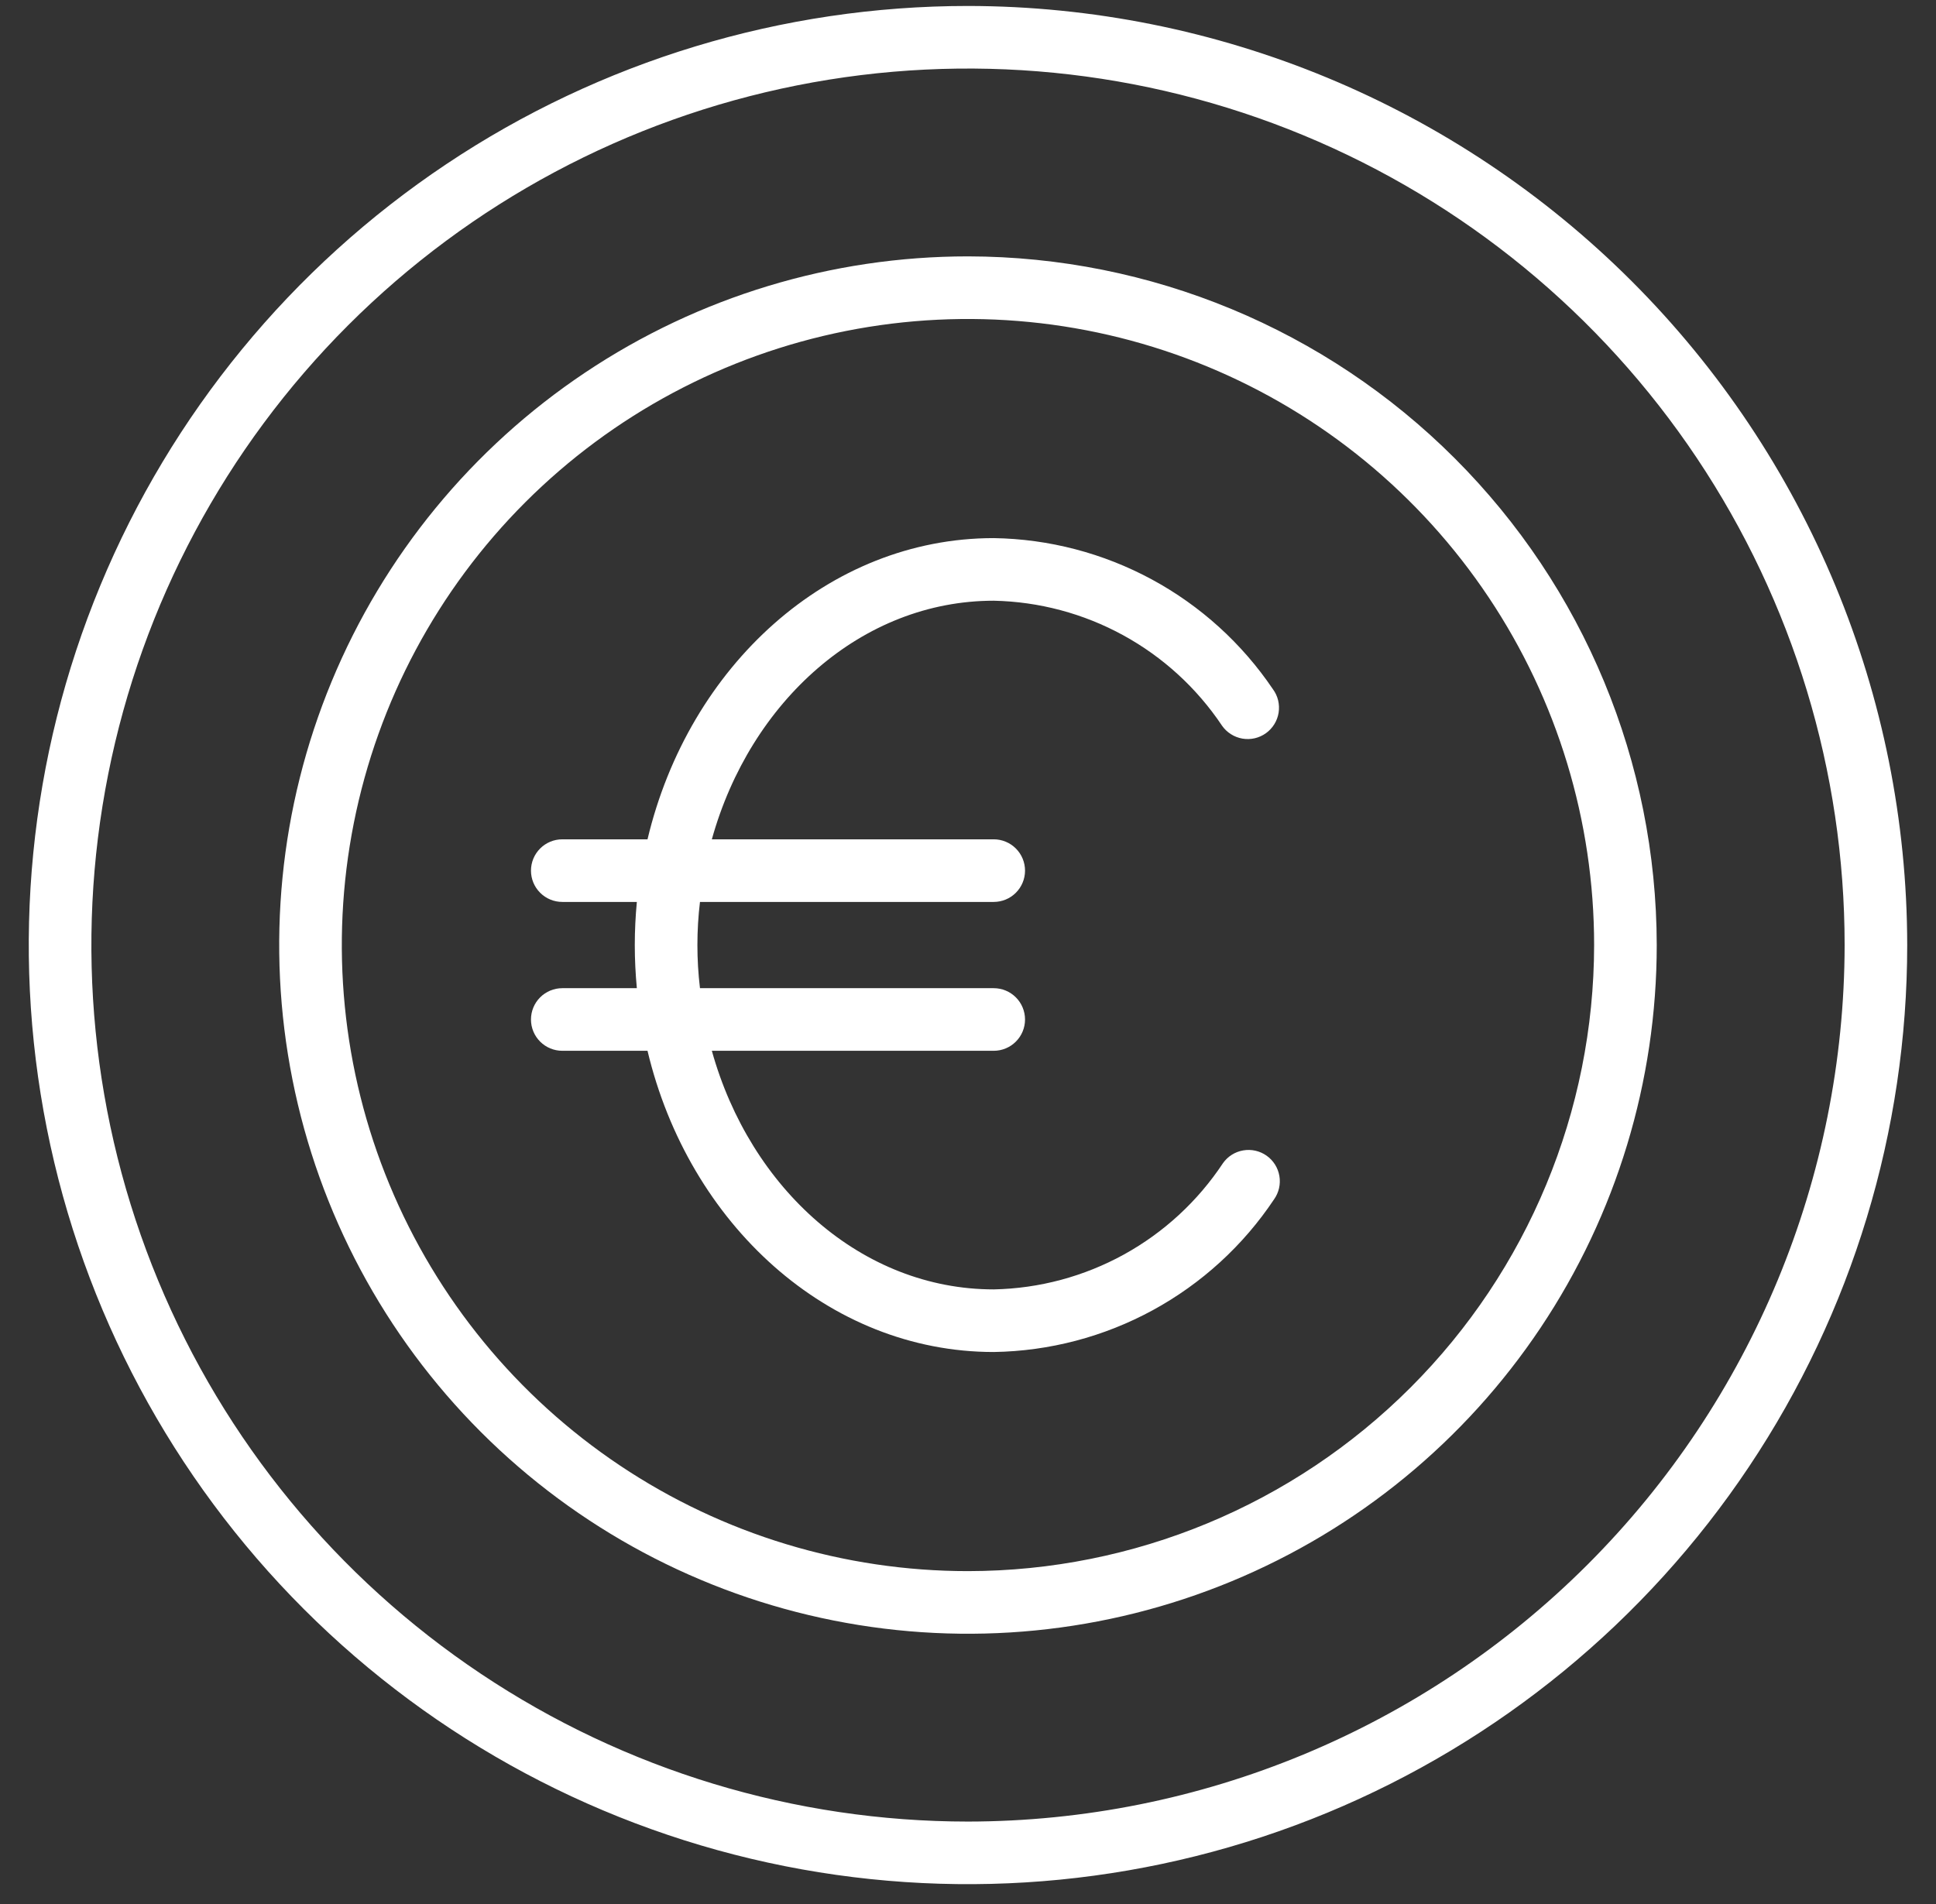 <svg width="61" height="60" viewBox="0 0 61 60" fill="none" xmlns="http://www.w3.org/2000/svg">
<rect x="0" y="0" width="61" height="60" fill="#333333" stroke="none"/>
<path d="M30.5 0.188C24.647 0.188 18.925 1.923 14.059 5.175C9.192 8.427 5.399 13.049 3.159 18.456C0.919 23.864 0.333 29.814 1.475 35.555C2.617 41.295 5.435 46.568 9.574 50.707C13.713 54.846 18.986 57.664 24.727 58.806C30.467 59.948 36.417 59.362 41.825 57.122C47.232 54.882 51.854 51.089 55.106 46.222C58.358 41.356 60.093 35.634 60.093 29.781C60.085 21.935 56.964 14.413 51.416 8.865C45.868 3.317 38.346 0.196 30.5 0.188ZM30.5 57.402C25.037 57.402 19.697 55.782 15.155 52.747C10.612 49.712 7.072 45.398 4.982 40.351C2.891 35.304 2.344 29.75 3.41 24.393C4.476 19.035 7.106 14.113 10.969 10.25C14.832 6.388 19.753 3.757 25.111 2.691C30.469 1.625 36.023 2.172 41.07 4.263C46.117 6.354 50.431 9.894 53.466 14.436C56.501 18.978 58.121 24.318 58.121 29.781C58.112 37.104 55.2 44.125 50.022 49.303C44.843 54.481 37.823 57.394 30.5 57.402Z" fill="white"/>
<path d="M30.499 8.079C26.207 8.079 22.011 9.352 18.442 11.737C14.873 14.121 12.091 17.511 10.449 21.476C8.806 25.442 8.377 29.805 9.214 34.015C10.051 38.225 12.118 42.092 15.153 45.127C18.188 48.162 22.055 50.229 26.265 51.066C30.475 51.904 34.838 51.474 38.804 49.831C42.769 48.189 46.159 45.407 48.543 41.838C50.928 38.269 52.201 34.074 52.201 29.781C52.194 24.027 49.906 18.511 45.837 14.443C41.769 10.374 36.253 8.086 30.499 8.079ZM30.499 49.51C26.597 49.51 22.782 48.353 19.538 46.185C16.294 44.017 13.765 40.936 12.272 37.331C10.778 33.726 10.388 29.759 11.149 25.932C11.91 22.105 13.789 18.59 16.548 15.831C19.308 13.072 22.823 11.193 26.65 10.431C30.477 9.67 34.444 10.061 38.049 11.554C41.654 13.047 44.735 15.576 46.903 18.82C49.071 22.065 50.228 25.879 50.228 29.781C50.222 35.012 48.142 40.027 44.443 43.725C40.744 47.424 35.73 49.505 30.499 49.51Z" fill="white"/>
<path d="M38.533 36.655C37.741 37.852 36.67 38.84 35.412 39.533C34.154 40.226 32.746 40.603 31.311 40.632C27.163 40.632 23.642 37.47 22.429 33.113H31.311C31.572 33.113 31.823 33.009 32.008 32.824C32.193 32.639 32.297 32.389 32.297 32.127C32.297 31.865 32.193 31.614 32.008 31.429C31.823 31.244 31.572 31.14 31.311 31.14H22.055C21.947 30.238 21.947 29.325 22.055 28.422H31.311C31.572 28.422 31.823 28.318 32.008 28.133C32.193 27.948 32.297 27.697 32.297 27.436C32.297 27.174 32.193 26.923 32.008 26.738C31.823 26.553 31.572 26.449 31.311 26.449H22.429C23.642 22.092 27.163 18.93 31.311 18.93C32.737 18.959 34.136 19.332 35.388 20.017C36.64 20.702 37.708 21.679 38.502 22.865C38.576 22.973 38.672 23.064 38.782 23.134C38.892 23.205 39.015 23.252 39.144 23.275C39.272 23.297 39.404 23.294 39.532 23.265C39.659 23.236 39.779 23.182 39.886 23.106C39.992 23.03 40.082 22.933 40.151 22.823C40.22 22.712 40.266 22.588 40.287 22.459C40.307 22.33 40.302 22.198 40.272 22.071C40.241 21.944 40.186 21.824 40.108 21.719C39.134 20.276 37.825 19.089 36.293 18.26C34.761 17.431 33.052 16.984 31.311 16.957C26.093 16.957 21.701 20.991 20.402 26.449H17.717C17.455 26.449 17.204 26.553 17.019 26.738C16.834 26.923 16.73 27.174 16.73 27.436C16.73 27.697 16.834 27.948 17.019 28.133C17.204 28.318 17.455 28.422 17.717 28.422H20.066C20.024 28.869 20.001 29.322 20.001 29.781C20.001 30.241 20.024 30.693 20.066 31.14H17.717C17.455 31.14 17.204 31.244 17.019 31.429C16.834 31.614 16.73 31.865 16.73 32.127C16.73 32.389 16.834 32.639 17.019 32.824C17.204 33.009 17.455 33.113 17.717 33.113H20.402C21.701 38.571 26.093 42.605 31.311 42.605C33.063 42.578 34.782 42.126 36.321 41.288C37.859 40.45 39.172 39.251 40.144 37.793C40.295 37.58 40.355 37.315 40.311 37.057C40.267 36.799 40.122 36.569 39.908 36.418C39.694 36.267 39.429 36.207 39.171 36.252C38.913 36.296 38.684 36.441 38.533 36.655Z" fill="white"/>
</svg>
